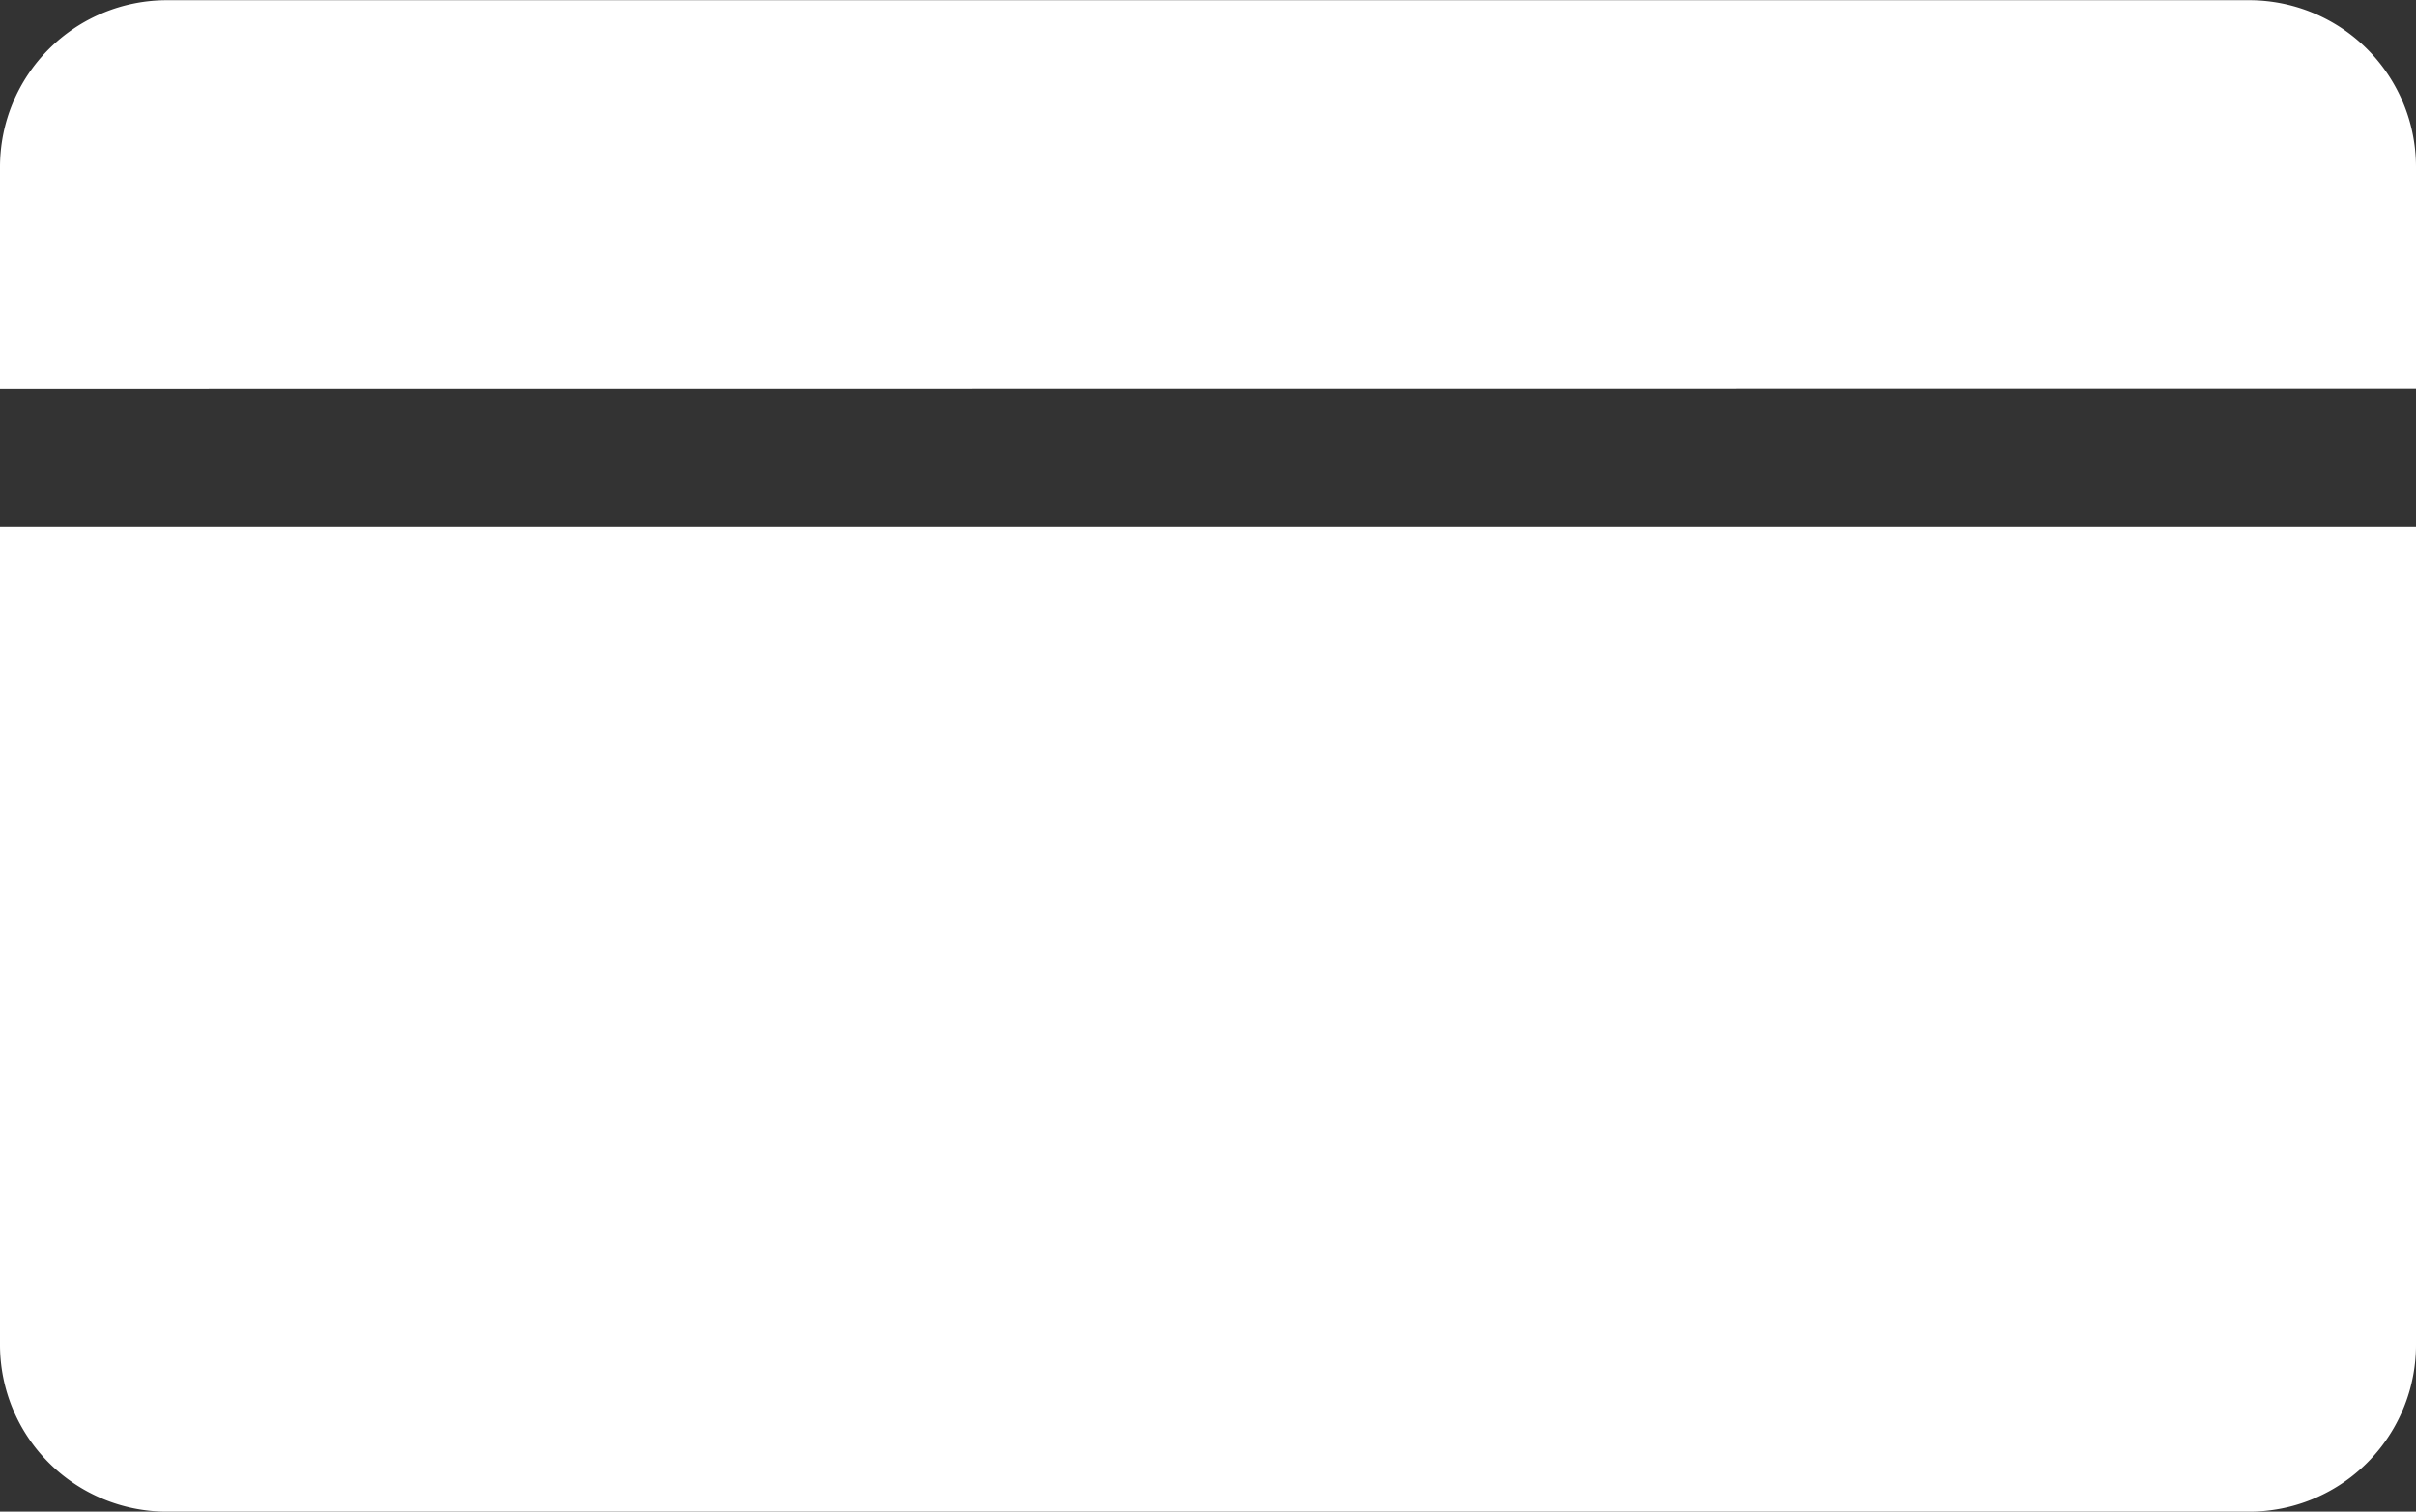 <svg id="bsd-icon_Card" data-name="bsd-icon Card" xmlns="http://www.w3.org/2000/svg" width="35.168" height="22.01" viewBox="0 0 35.168 22.01">
  <rect x="0" y="0" width="35.168" height="22.01" fill="#333333" stroke="none"/>
  <path id="Path_470" data-name="Path 470" d="M1528.928,838.333V835.1a2.428,2.428,0,0,0-2.428-2.428h-30.311a2.429,2.429,0,0,0-2.429,2.428v3.236Z" transform="translate(-1493.76 -832.669)" fill="#fff"/>
  <path id="Path_471" data-name="Path 471" d="M1493.76,840.333v11.918a2.429,2.429,0,0,0,2.429,2.428H1526.5a2.428,2.428,0,0,0,2.428-2.428V840.333Z" transform="translate(-1493.76 -832.669)" fill="#fff"/>
</svg>
